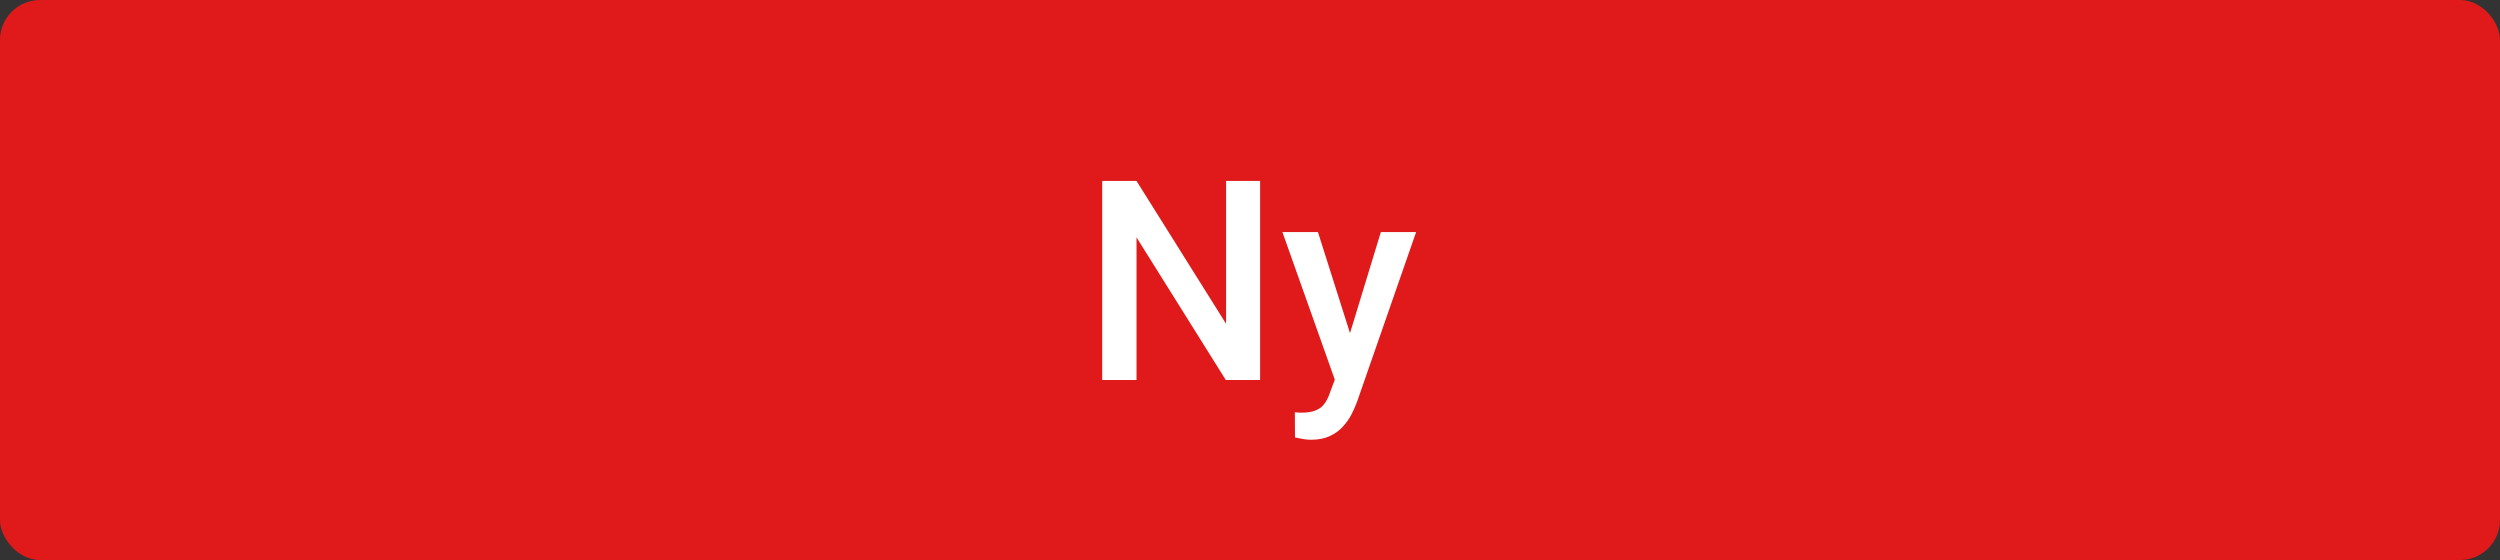 <svg xmlns="http://www.w3.org/2000/svg" fill="none" viewBox="0 0 125 28" height="28" width="125">
<rect x="0" y="0" width="125" height="28" fill="#333333" stroke="none"/>
<rect fill="#E01A1A" rx="2" height="28" width="125"></rect>
<path fill="white" d="M63.006 9.047V19H61.29L56.826 11.87V19H55.11V9.047H56.826L61.304 16.19V9.047H63.006ZM67.032 18.193L69.042 11.604H70.806L67.839 20.128C67.77 20.31 67.682 20.509 67.572 20.723C67.463 20.937 67.319 21.14 67.142 21.331C66.968 21.527 66.752 21.684 66.492 21.803C66.232 21.926 65.918 21.987 65.549 21.987C65.403 21.987 65.262 21.974 65.125 21.946C64.993 21.924 64.868 21.898 64.749 21.871L64.742 20.613C64.788 20.618 64.842 20.622 64.906 20.627C64.975 20.631 65.029 20.634 65.07 20.634C65.344 20.634 65.572 20.6 65.754 20.531C65.936 20.467 66.084 20.363 66.198 20.217C66.317 20.071 66.417 19.875 66.499 19.629L67.032 18.193ZM65.897 11.604L67.654 17.141L67.948 18.877L66.807 19.171L64.12 11.604H65.897Z"></path>
</svg>
